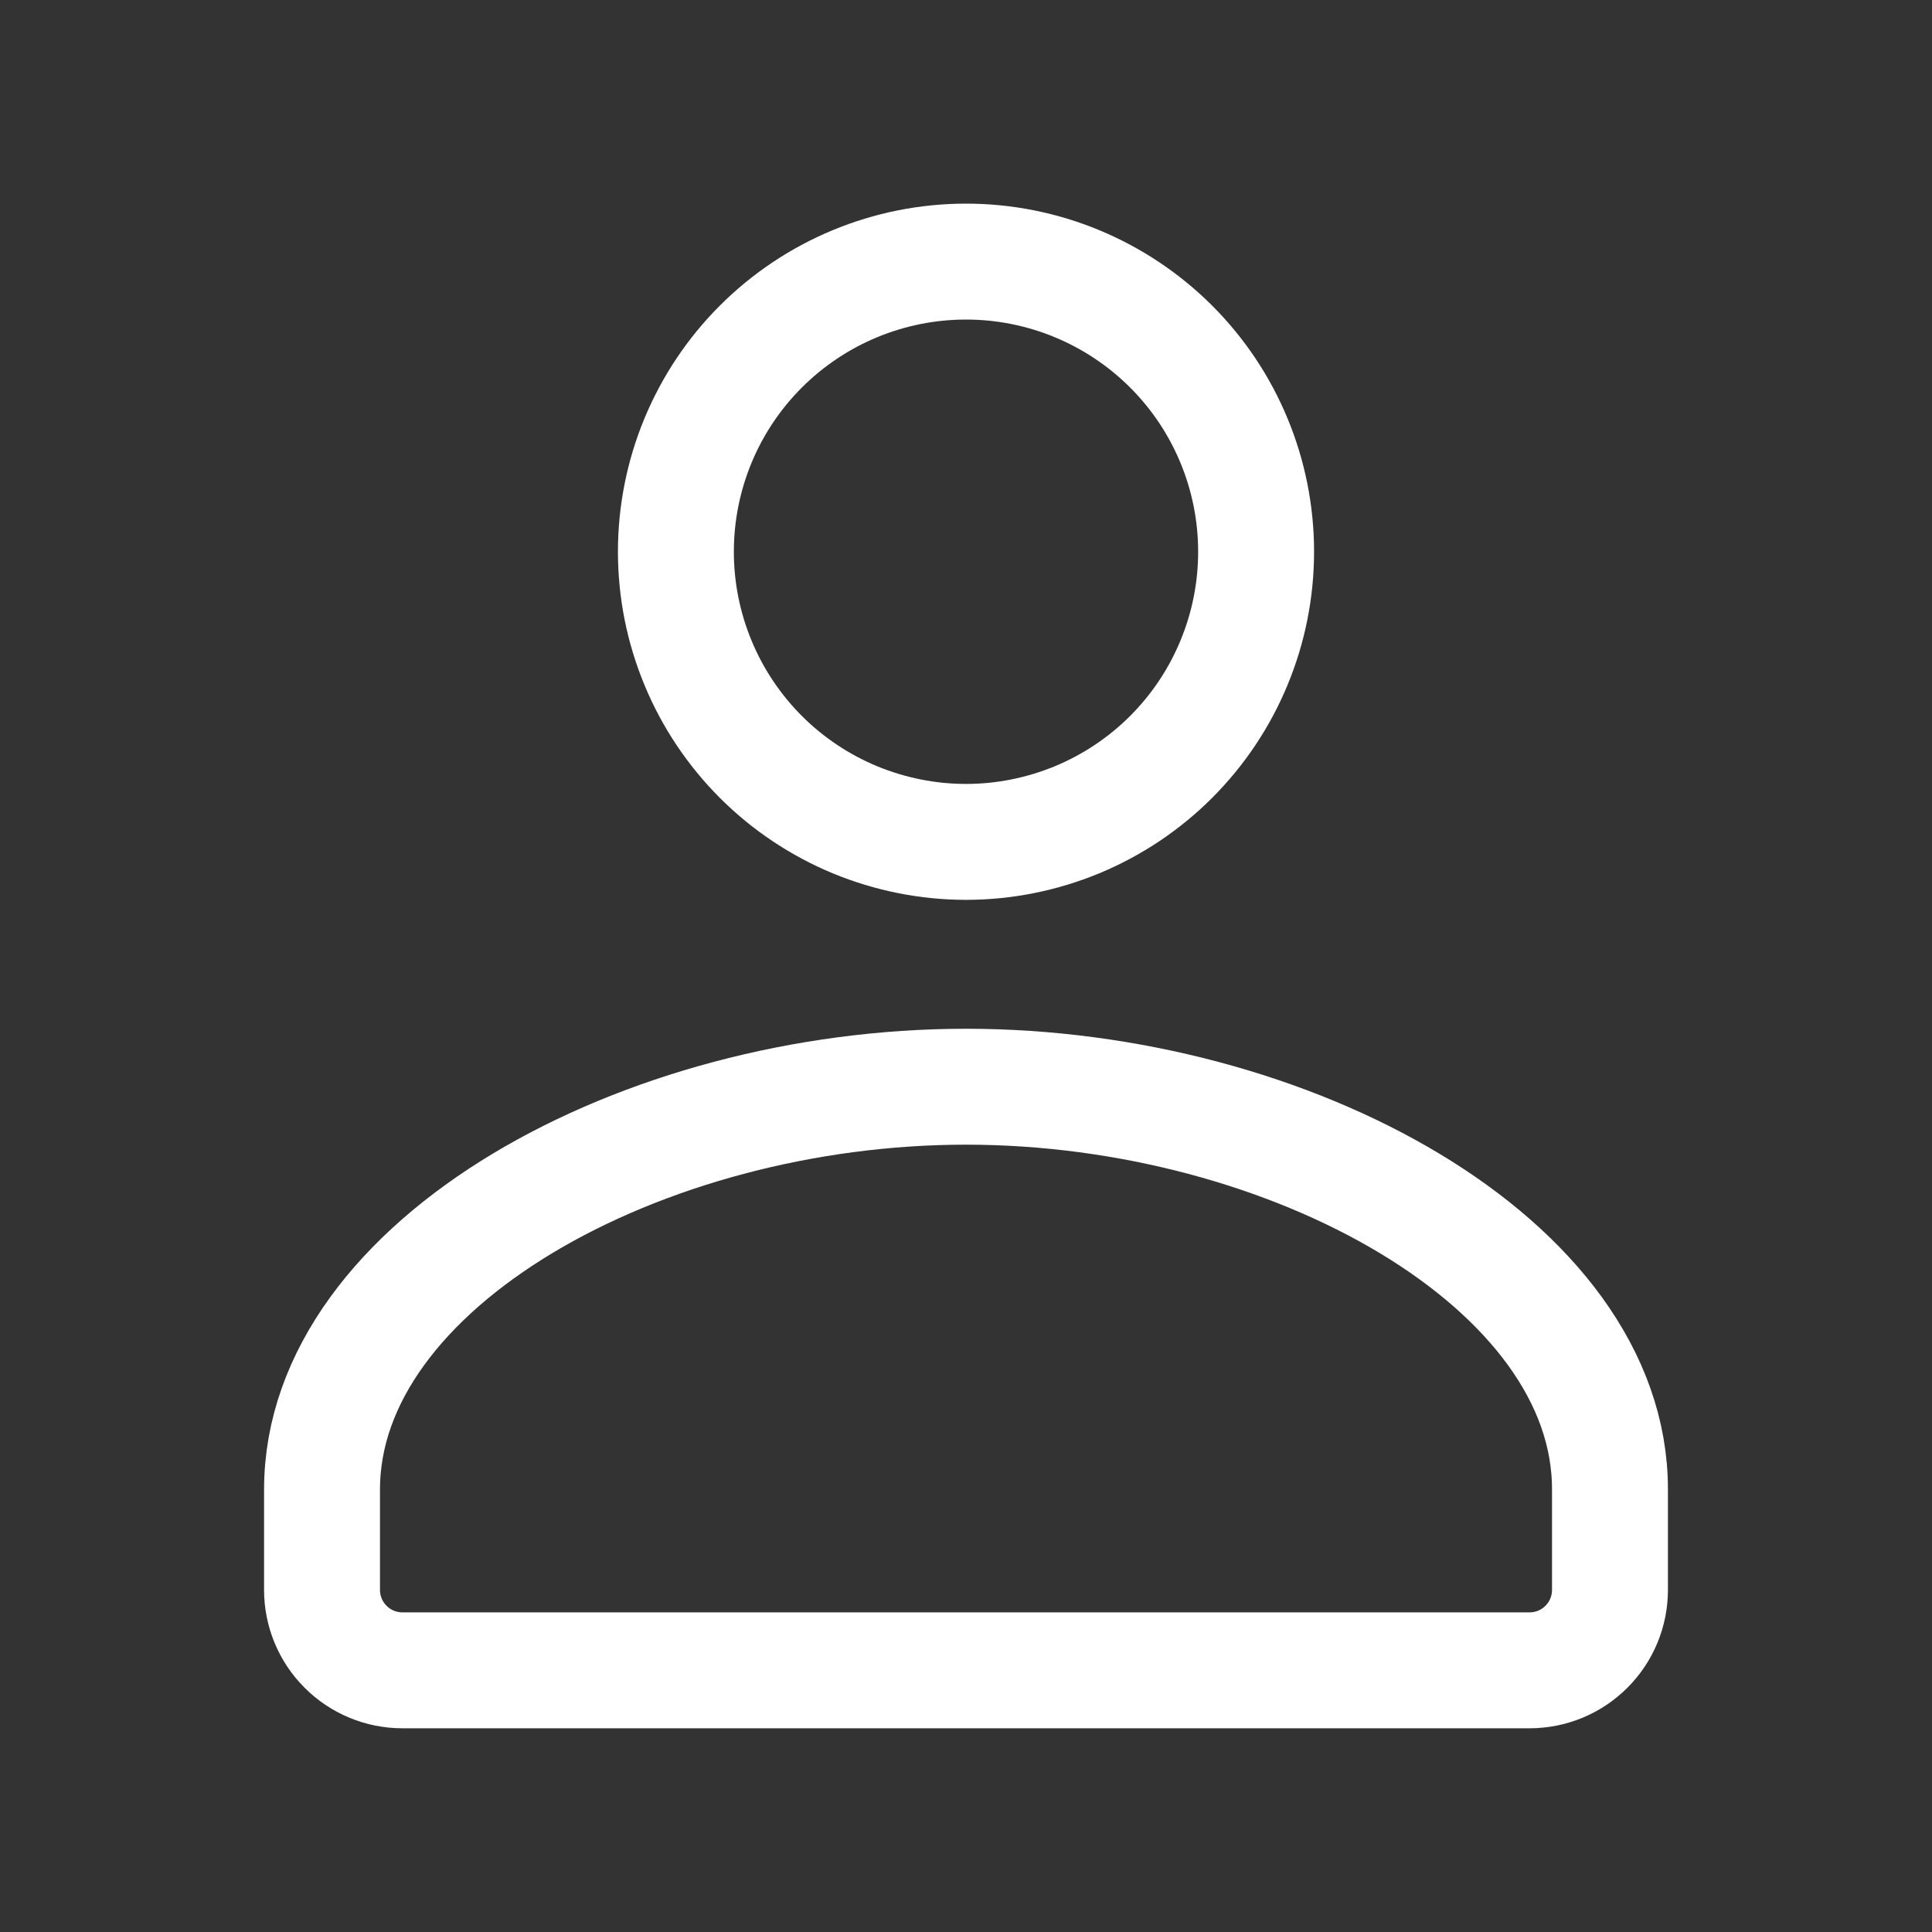 <svg width="25" height="25" viewBox="0 0 25 25" fill="none" xmlns="http://www.w3.org/2000/svg">
<rect x="0" y="0" width="25" height="25" fill="#333333" stroke="none"/>
<path d="M19.792 21.614C20.068 21.614 20.333 21.505 20.528 21.309C20.724 21.114 20.833 20.849 20.833 20.573V19.275C20.837 16.352 16.694 14.062 12.5 14.062C8.306 14.062 4.167 16.352 4.167 19.275V20.573C4.167 20.849 4.276 21.114 4.472 21.309C4.667 21.505 4.932 21.614 5.208 21.614H19.792ZM16.254 7.139C16.254 7.632 16.157 8.121 15.968 8.576C15.78 9.032 15.503 9.445 15.155 9.794C14.806 10.143 14.392 10.419 13.937 10.608C13.481 10.796 12.993 10.894 12.5 10.894C12.007 10.894 11.519 10.796 11.063 10.608C10.608 10.419 10.194 10.143 9.845 9.794C9.497 9.445 9.22 9.032 9.032 8.576C8.843 8.121 8.746 7.632 8.746 7.139C8.746 6.144 9.141 5.189 9.845 4.485C10.549 3.781 11.504 3.385 12.5 3.385C13.496 3.385 14.45 3.781 15.155 4.485C15.859 5.189 16.254 6.144 16.254 7.139Z" stroke="white" stroke-width="1.5" stroke-linecap="round" stroke-linejoin="round"/>
</svg>
